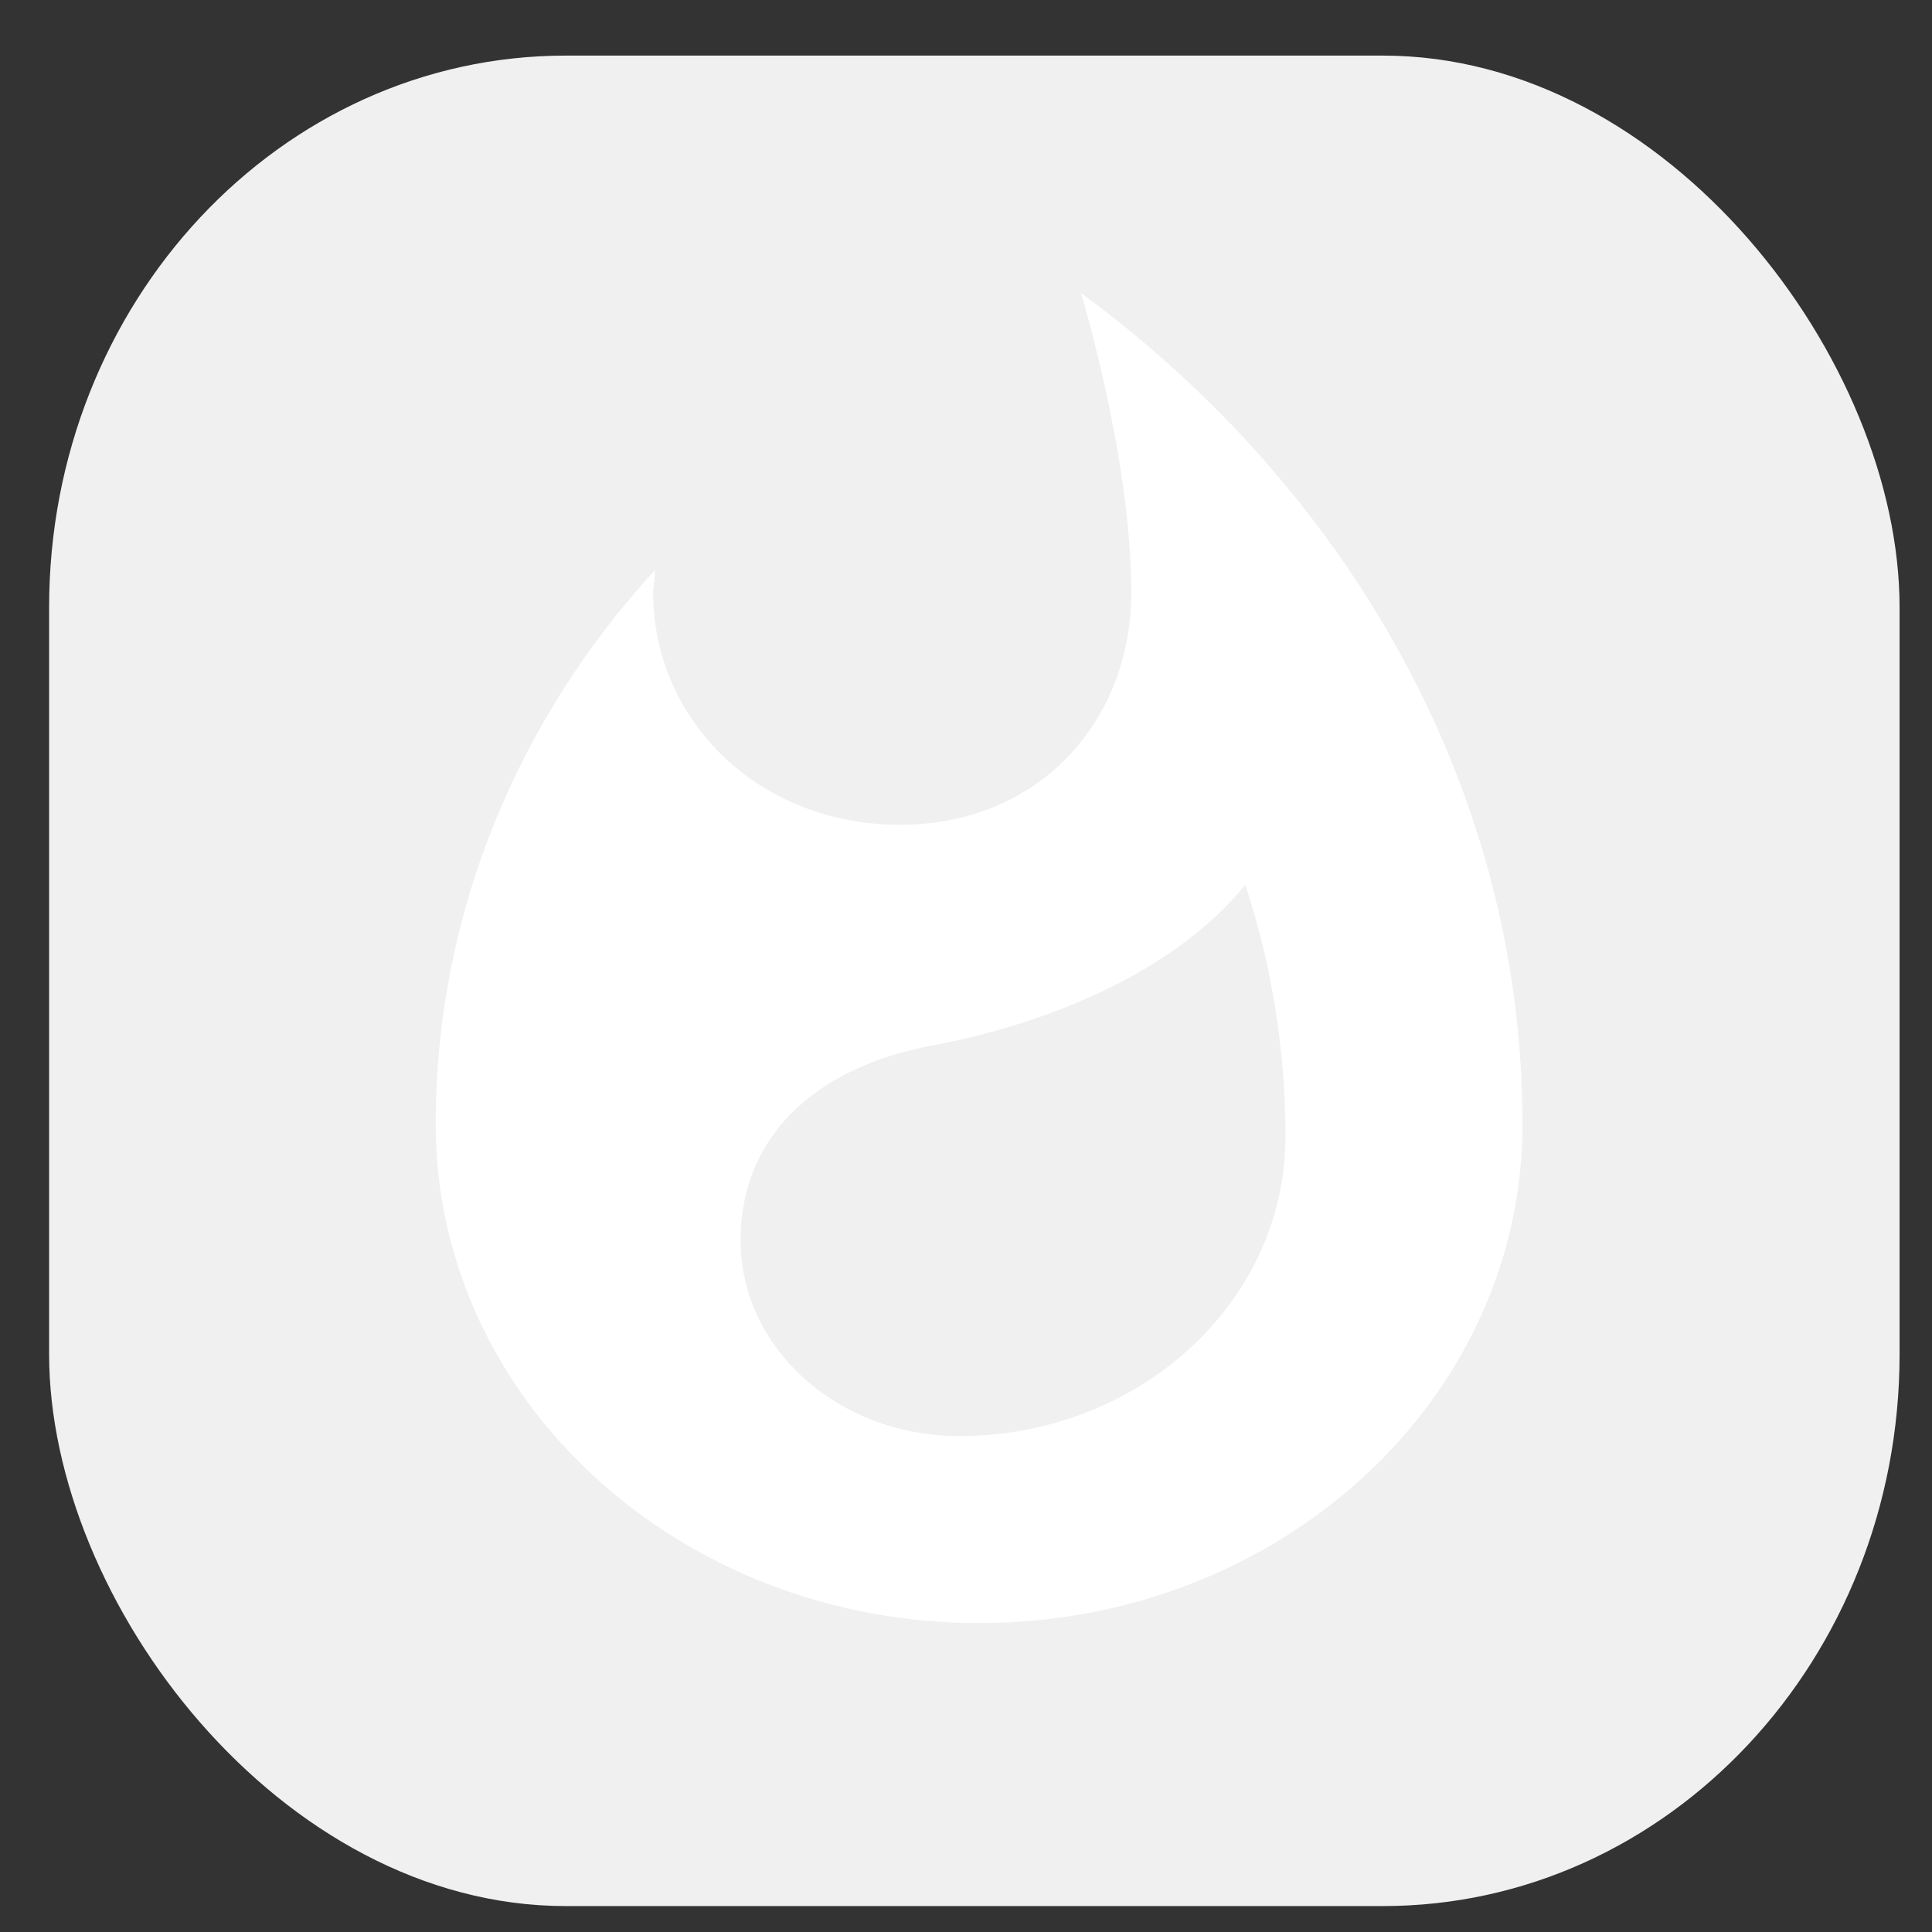 <?xml version="1.0" encoding="UTF-8"?>
<!DOCTYPE svg PUBLIC "-//W3C//DTD SVG 1.1//EN" "http://www.w3.org/Graphics/SVG/1.1/DTD/svg11.dtd">
<!-- Creator: CorelDRAW X6 -->
<svg xmlns="http://www.w3.org/2000/svg" xml:space="preserve" width="50px" height="50px" version="1.1" style="shape-rendering:geometricPrecision; text-rendering:geometricPrecision; image-rendering:optimizeQuality; fill-rule:evenodd; clip-rule:evenodd"
viewBox="0 0 50000 50000"
 xmlns:xlink="http://www.w3.org/1999/xlink">
 <rect x="0" y="0" width="50000" height="50000" fill="#333333" stroke="none"/>
 <defs>
  <style type="text/css">
   <![CDATA[
    .fil0 {fill:#F0F0F0}
    .fil1 {fill:white}
   ]]>
  </style>
 </defs>
 <g id="Слой_x0020_1">
  <rect class="fil0" x="1271" y="1439" width="47890" height="47890" rx="13370" ry="14280"/>
  <g id="_688162800">
   <g>
    <path class="fil1" d="M27975 7583c0,0 1303,4276 1303,7745 0,3323 -2373,6018 -5996,6018 -3640,0 -6379,-2695 -6379,-6018l52 -581c-3551,3873 -5679,8894 -5679,14349 0,7133 6293,12910 14063,12910 7770,0 14063,-5777 14063,-12910 0,-8700 -4551,-16463 -11426,-21513zm-3147 29583c-3129,0 -5662,-2261 -5662,-5069 0,-2615 1848,-4452 4939,-5036 3112,-579 6331,-1954 8123,-4161 688,2083 1039,4276 1039,6520 0,4274 -3783,7745 -8438,7745z"/>
   </g>
   <g>
   </g>
   <g>
   </g>
   <g>
   </g>
   <g>
   </g>
   <g>
   </g>
   <g>
   </g>
   <g>
   </g>
   <g>
   </g>
   <g>
   </g>
   <g>
   </g>
   <g>
   </g>
   <g>
   </g>
   <g>
   </g>
   <g>
   </g>
   <g>
   </g>
  </g>
 </g>
</svg>
